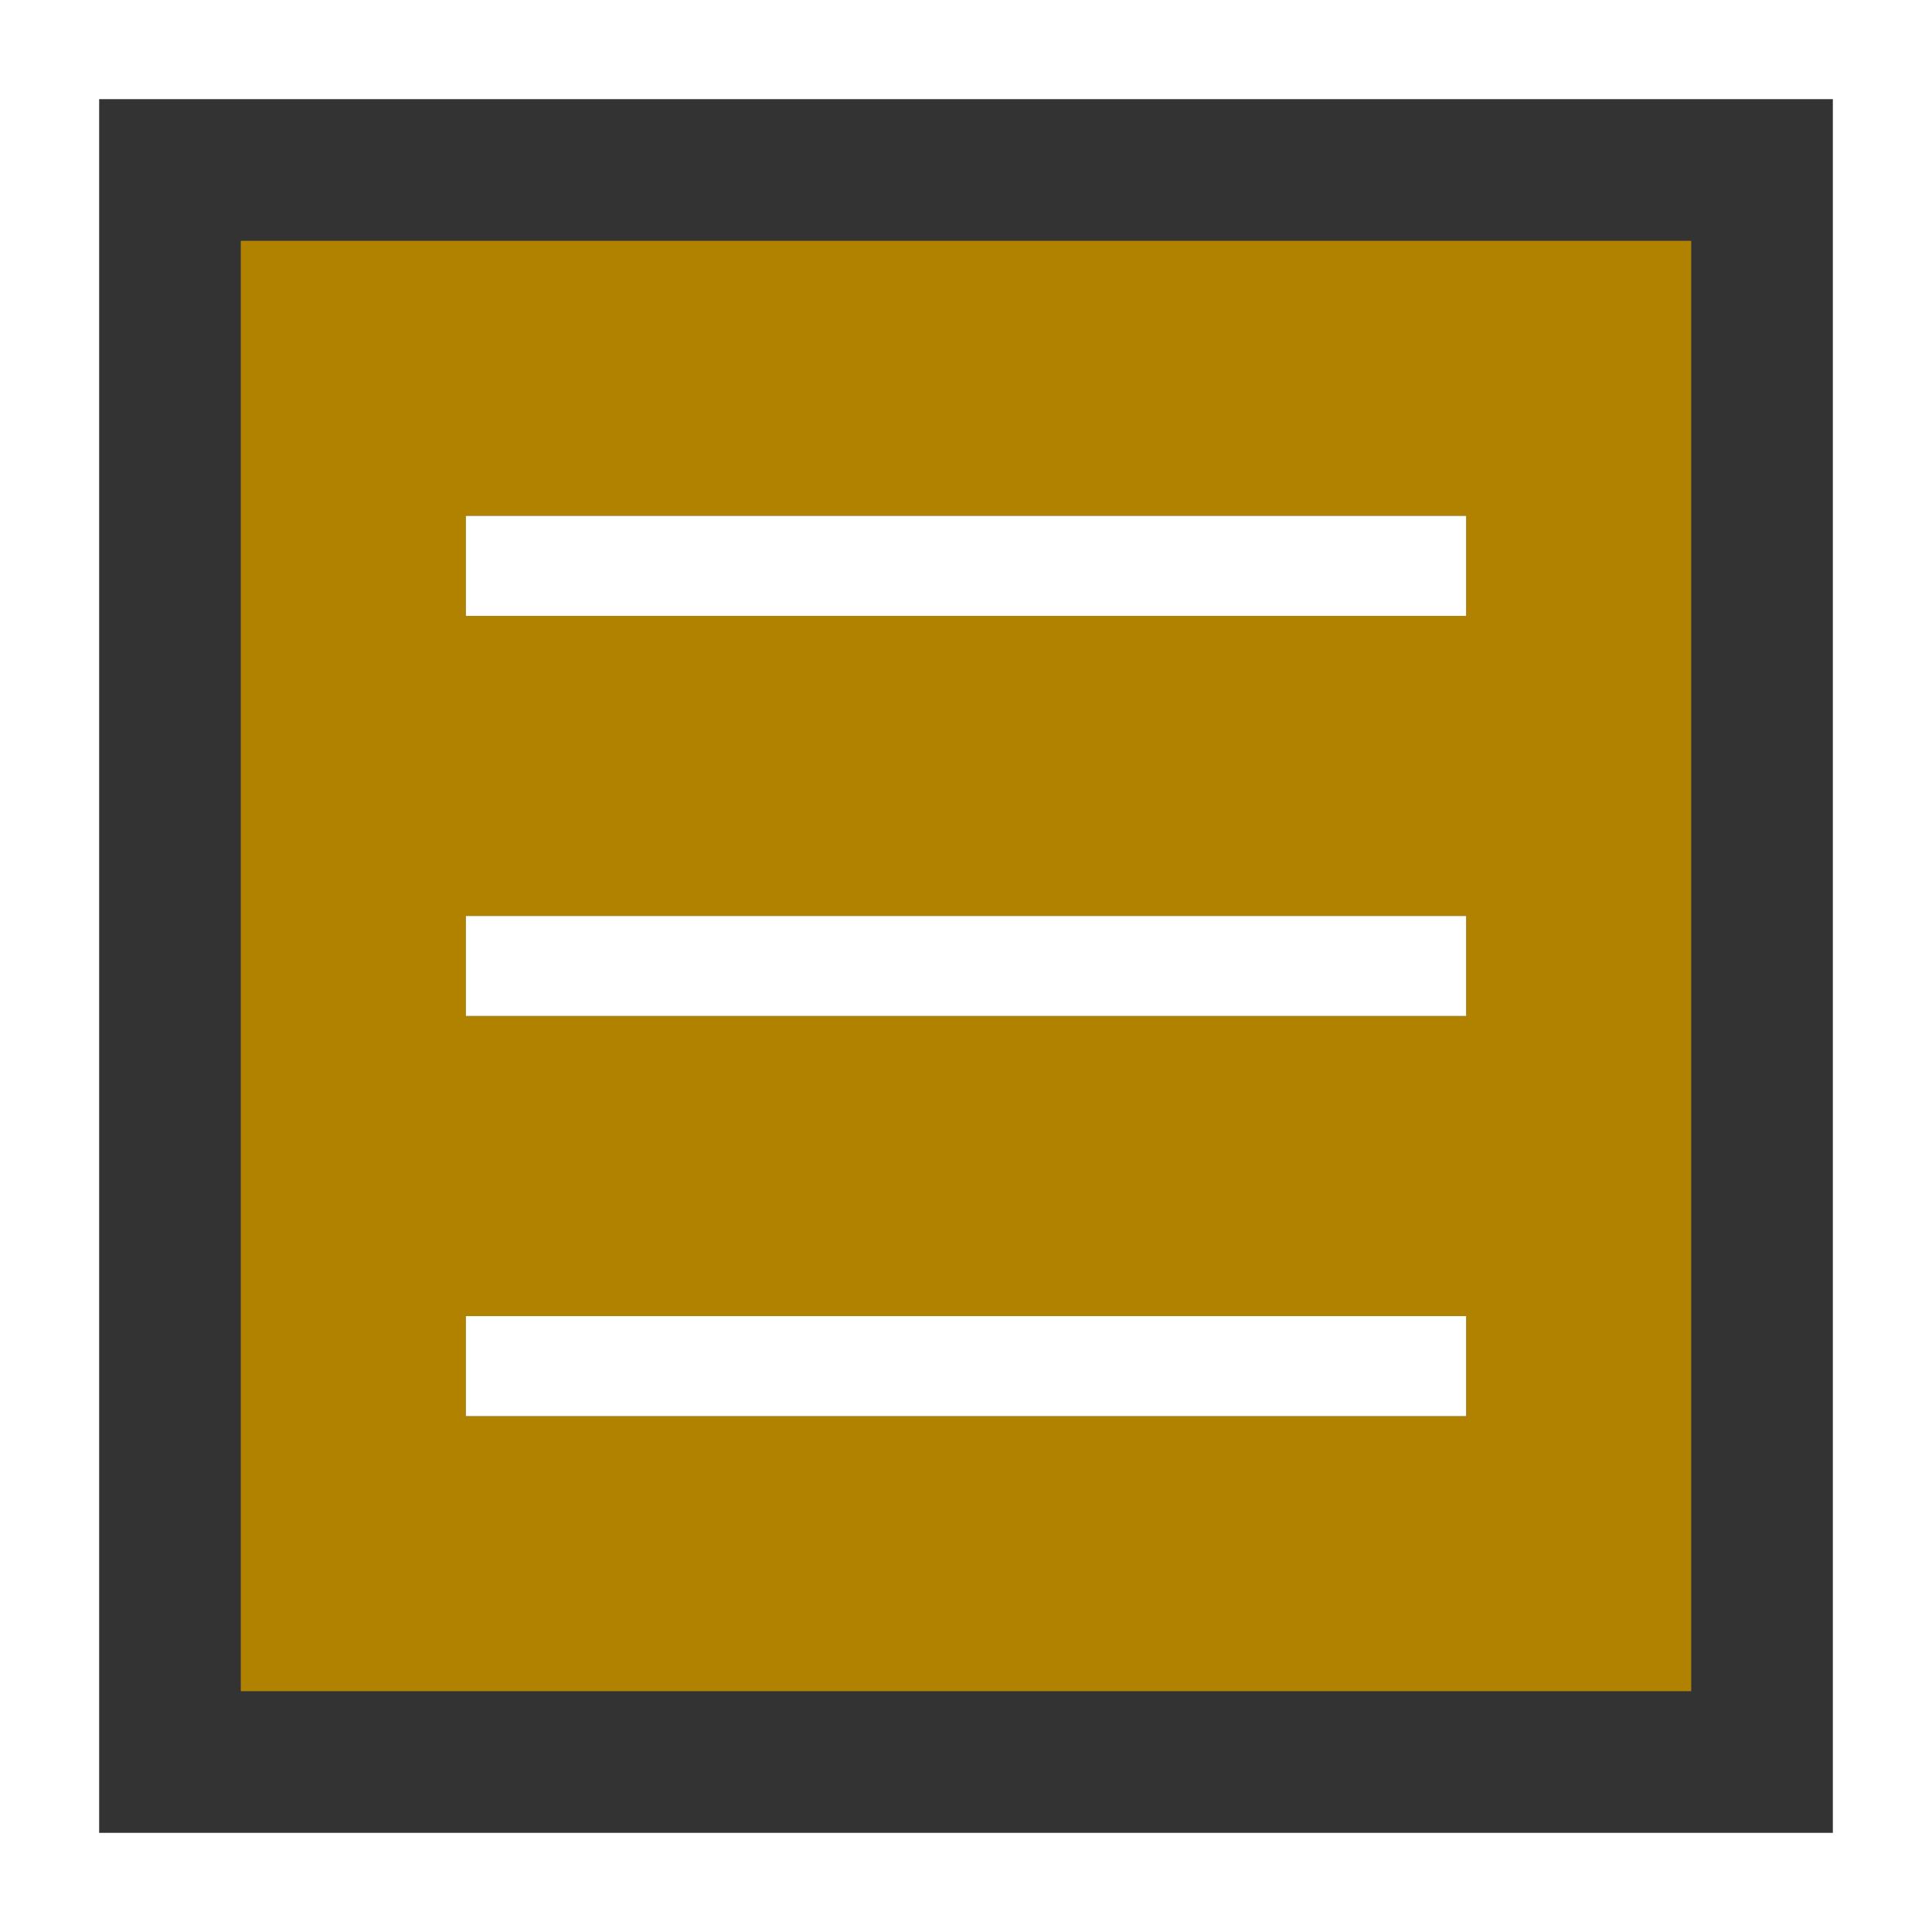 <svg id="Capa_1" data-name="Capa 1" xmlns="http://www.w3.org/2000/svg" viewBox="0 0 682 682"><rect x="0" y="0" width="682" height="682" fill="#333333" stroke="none"/><defs><style>.cls-1{fill:#b18100;}.cls-2{fill:#fff;}</style></defs><title>menu</title><path class="cls-1" d="M85,85V597H597V85ZM517.55,499.9H164.45V464.59h353.1Zm0-141.24H164.45V323.34h353.1Zm0-141.25H164.45V182.1h353.1Z"/><rect class="cls-2" x="164.45" y="182.1" width="353.1" height="35.31"/><rect class="cls-2" x="164.45" y="323.34" width="353.1" height="35.31"/><rect class="cls-2" x="164.45" y="464.59" width="353.1" height="35.31"/><path class="cls-2" d="M647,35V647H35V35H647M682,0H0V682H682V0Z"/></svg>